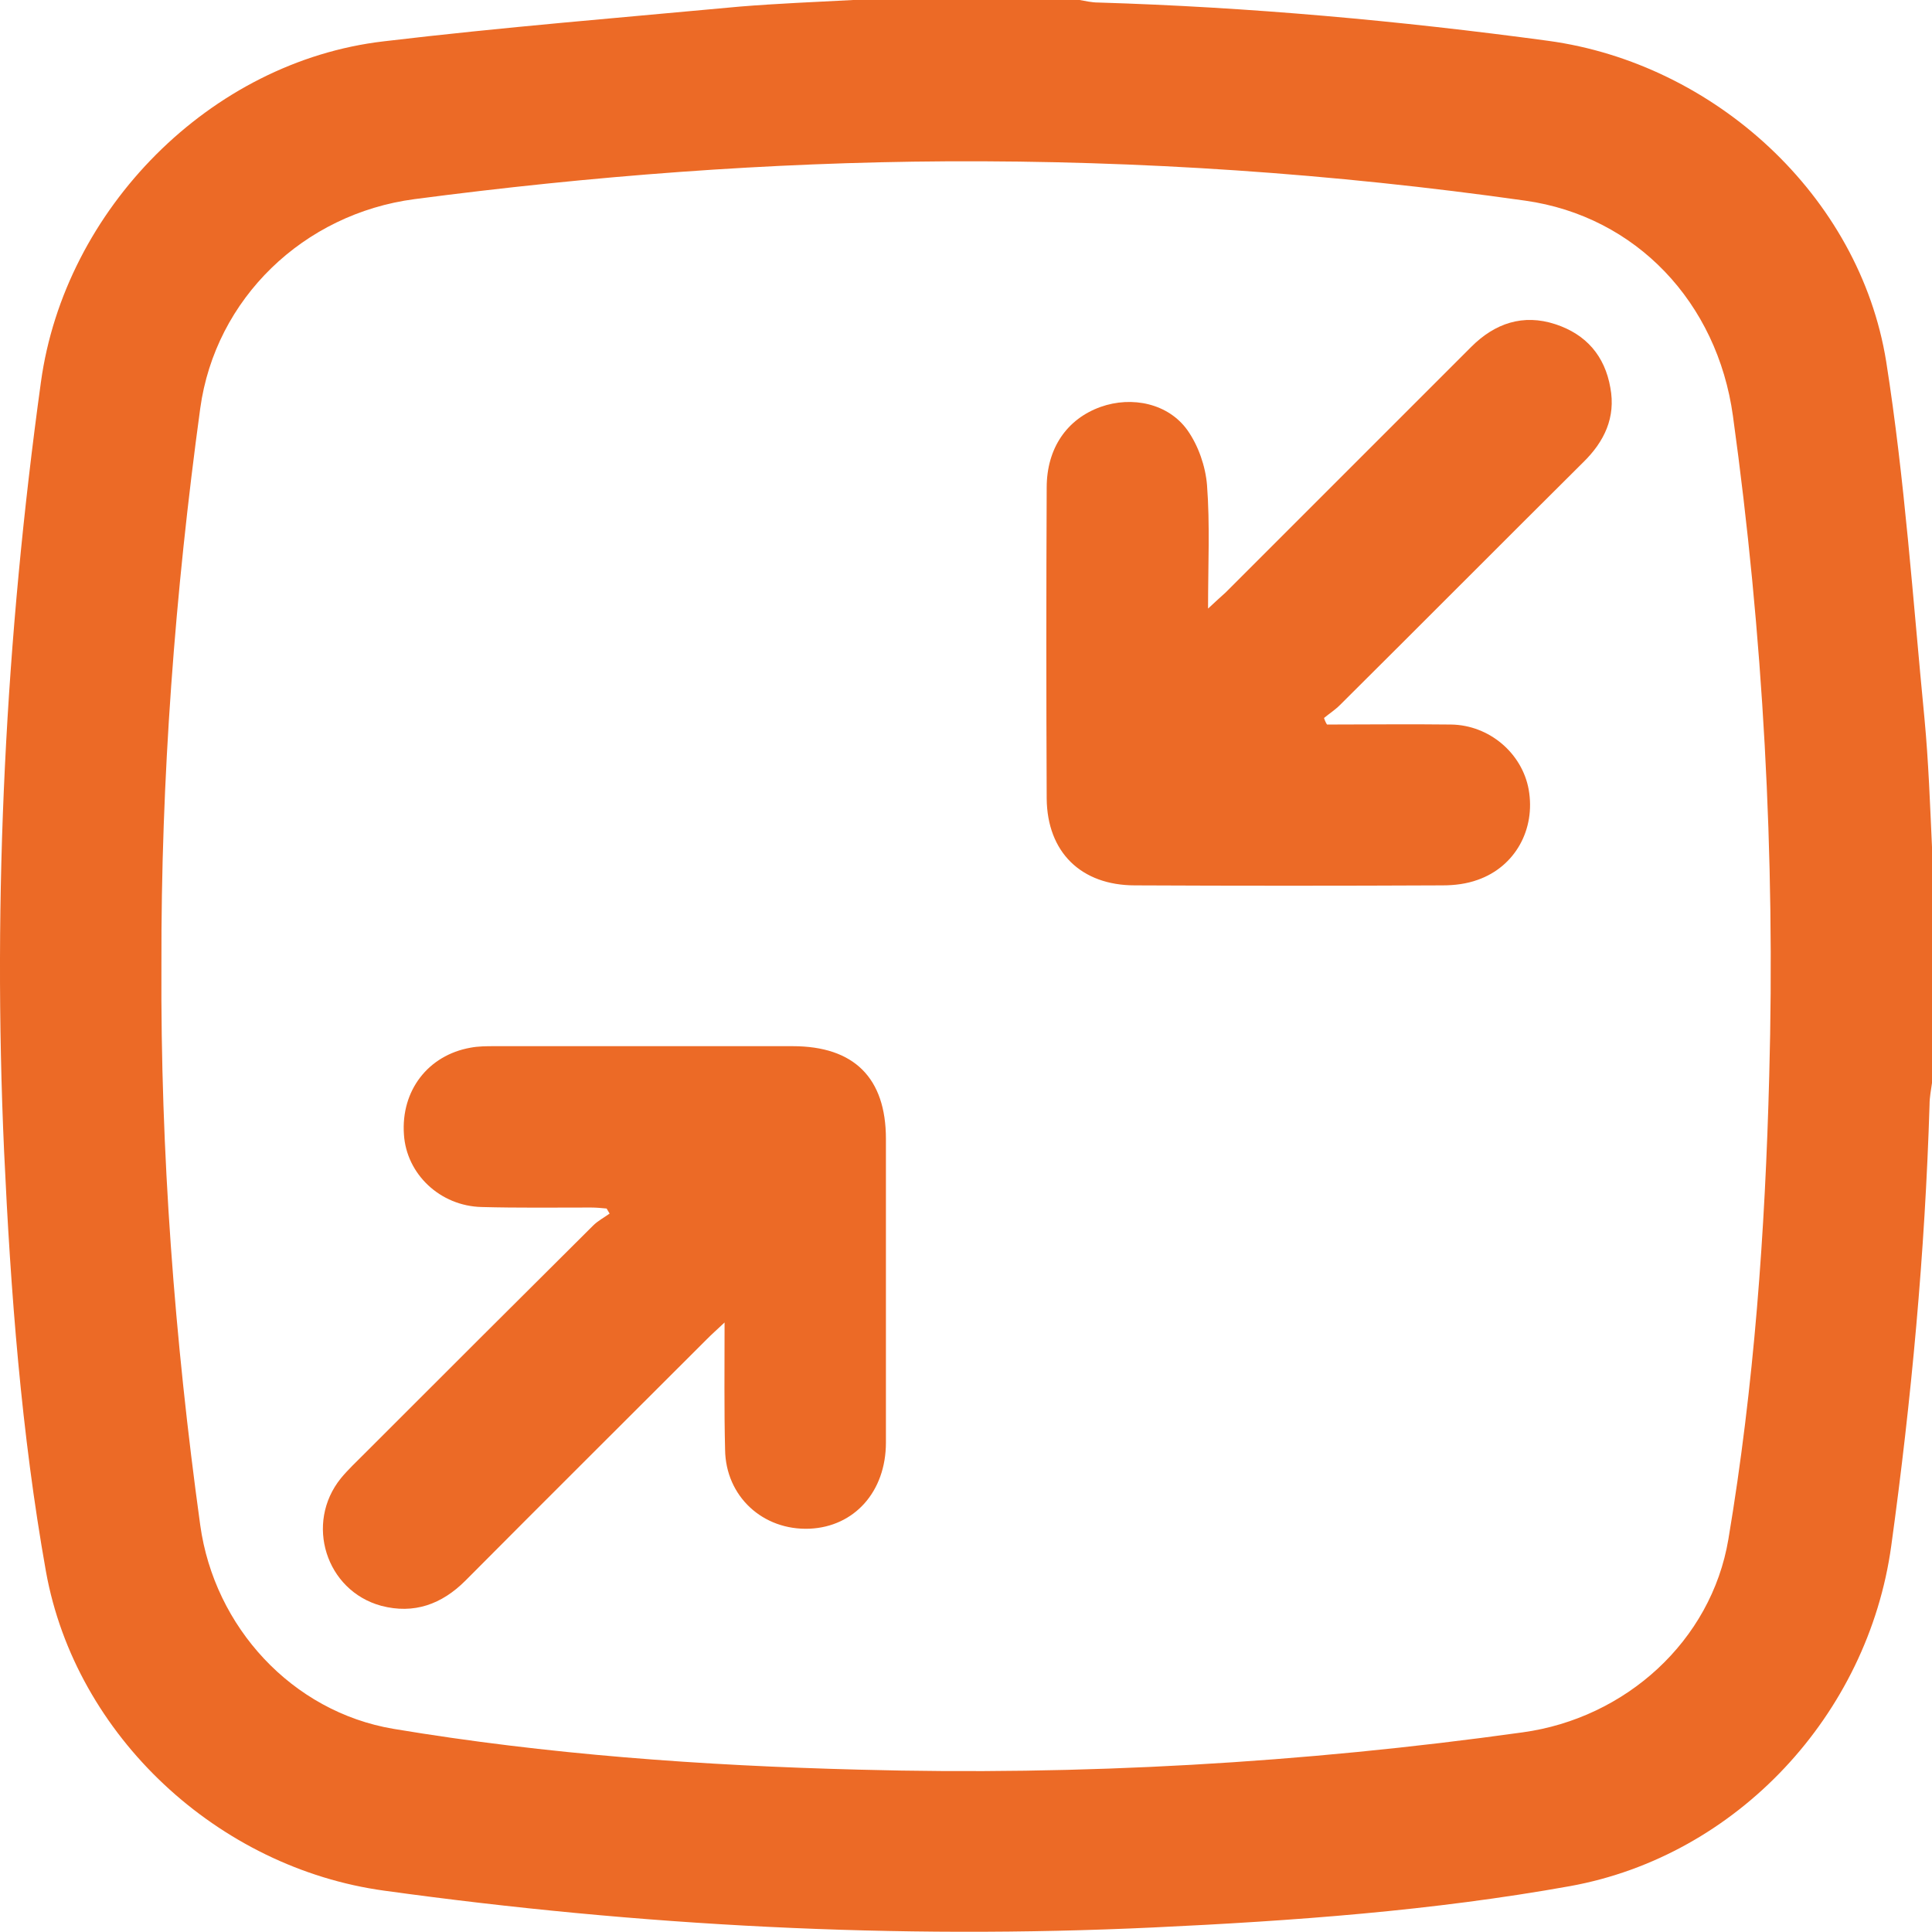 <svg width="56" height="56" viewBox="0 0 56 56" fill="none" xmlns="http://www.w3.org/2000/svg">
<path d="M24.729 0C26.921 0 29.098 0 31.291 0C31.466 0.029 31.641 0.073 31.831 0.073C36.201 0.205 40.556 0.599 44.881 1.184C49.689 1.841 53.898 5.67 54.672 10.478C55.213 13.912 55.447 17.39 55.783 20.839C55.9 22.081 55.944 23.338 56.002 24.595C56.002 26.86 56.002 29.111 56.002 31.376C55.973 31.595 55.929 31.8 55.929 32.019C55.798 36.301 55.403 40.568 54.819 44.806C54.146 49.702 50.347 53.793 45.51 54.67C41.52 55.386 37.487 55.678 33.439 55.868C25.971 56.219 18.533 55.825 11.138 54.802C6.33 54.144 2.194 50.33 1.332 45.551C0.616 41.532 0.309 37.455 0.119 33.378C-0.217 25.91 0.163 18.486 1.186 11.077C1.873 6.065 6.096 1.783 11.123 1.198C14.558 0.789 18.007 0.511 21.455 0.19C22.537 0.102 23.633 0.058 24.729 0ZM4.679 27.971C4.65 33.407 5.059 38.814 5.804 44.207C6.213 47.159 8.464 49.614 11.401 50.111C15.858 50.856 20.374 51.178 24.89 51.294C31.334 51.47 37.75 51.104 44.136 50.213C47.117 49.804 49.602 47.568 50.098 44.616C50.844 40.173 51.165 35.687 51.282 31.186C51.458 24.785 51.107 18.399 50.23 12.056C49.777 8.768 47.424 6.269 44.209 5.816C38.641 5.027 33.044 4.647 27.432 4.676C22.274 4.706 17.13 5.1 12.015 5.772C8.8 6.196 6.242 8.651 5.804 11.837C5.073 17.186 4.664 22.564 4.679 27.971Z" fill="#EC6A26"/>
<path d="M38.464 21.001C39.663 21.001 40.861 20.986 42.059 21.001C43.17 21.016 44.12 21.834 44.31 22.886C44.514 24.041 43.915 25.122 42.834 25.502C42.512 25.619 42.162 25.663 41.811 25.663C38.844 25.677 35.863 25.677 32.897 25.663C31.333 25.663 30.354 24.698 30.339 23.149C30.325 20.139 30.325 17.128 30.339 14.133C30.339 12.993 30.924 12.145 31.903 11.794C32.809 11.473 33.861 11.692 34.416 12.466C34.738 12.92 34.942 13.519 34.986 14.059C35.074 15.214 35.016 16.368 35.016 17.64C35.235 17.435 35.381 17.304 35.527 17.172C37.894 14.805 40.276 12.423 42.644 10.055C43.331 9.368 44.149 9.091 45.084 9.398C45.976 9.69 46.517 10.318 46.677 11.239C46.838 12.101 46.502 12.803 45.888 13.402C43.535 15.74 41.197 18.093 38.844 20.431C38.698 20.577 38.537 20.68 38.377 20.811C38.406 20.899 38.435 20.957 38.464 21.001Z" fill="#EC6A26"/>
<path d="M21.002 38.333C20.768 38.552 20.622 38.683 20.491 38.815C18.153 41.153 15.815 43.477 13.491 45.815C12.804 46.502 12 46.794 11.05 46.545C9.443 46.107 8.829 44.149 9.881 42.848C10.086 42.6 10.334 42.366 10.568 42.132C12.775 39.925 14.982 37.719 17.188 35.527C17.334 35.381 17.51 35.293 17.67 35.176C17.641 35.132 17.612 35.074 17.583 35.03C17.437 35.015 17.276 35.001 17.13 35.001C16.078 35.001 15.011 35.015 13.959 34.986C12.76 34.957 11.781 34.036 11.708 32.882C11.62 31.61 12.409 30.587 13.637 30.368C13.871 30.324 14.105 30.324 14.338 30.324C17.217 30.324 20.096 30.324 22.975 30.324C24.758 30.324 25.679 31.245 25.679 33.013C25.679 35.95 25.679 38.888 25.679 41.811C25.679 43.243 24.758 44.251 23.472 44.31C22.113 44.368 21.032 43.374 21.017 42.015C20.988 40.846 21.002 39.662 21.002 38.333Z" fill="#EC6A26"/>
</svg>
